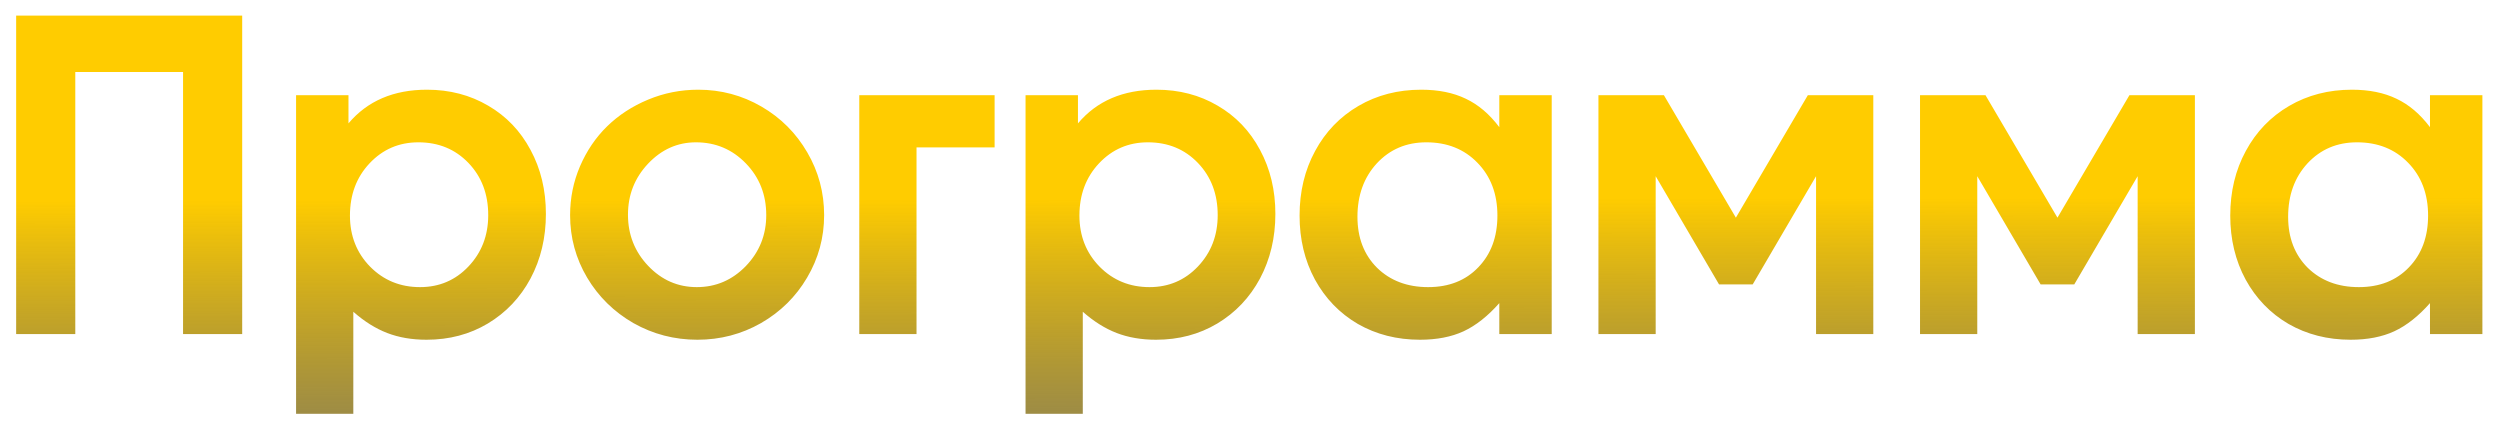<?xml version="1.0" encoding="UTF-8"?> <svg xmlns="http://www.w3.org/2000/svg" width="696" height="120" viewBox="0 0 696 120" fill="none"> <g filter="url(#filter0_d)"> <path d="M4.496 89C4.496 89 4.496 59.449 4.496 0.348C4.496 0.348 25.473 0.348 67.426 0.348C67.426 0.348 67.426 29.898 67.426 89C67.426 89 61.938 89 50.961 89C50.961 89 50.961 64.684 50.961 16.051C50.961 16.051 40.961 16.051 20.961 16.051C20.961 16.051 20.961 40.367 20.961 89C20.961 89 15.473 89 4.496 89ZM82.426 111.207C82.426 111.207 82.426 81.637 82.426 22.496C82.426 22.496 87.289 22.496 97.016 22.496C97.016 22.496 97.016 25.113 97.016 30.348C102.289 24.098 109.574 20.973 118.871 20.973C125.199 20.973 130.883 22.457 135.922 25.426C140.961 28.355 144.887 32.457 147.699 37.73C150.551 43.004 151.977 48.941 151.977 55.543C151.977 62.184 150.551 68.18 147.699 73.531C144.848 78.844 140.883 83.023 135.805 86.07C130.766 89.078 125.082 90.582 118.754 90.582C114.691 90.582 111.039 89.957 107.797 88.707C104.555 87.457 101.41 85.484 98.363 82.789V111.207H82.426ZM116.469 35.621C111.078 35.621 106.547 37.574 102.875 41.48C99.242 45.348 97.426 50.191 97.426 56.012C97.426 61.676 99.301 66.422 103.051 70.25C106.801 74.039 111.43 75.934 116.938 75.934C122.289 75.934 126.781 74.019 130.414 70.191C134.086 66.324 135.922 61.559 135.922 55.895C135.922 50.035 134.086 45.191 130.414 41.363C126.742 37.535 122.094 35.621 116.469 35.621ZM194.398 20.973C200.727 20.973 206.586 22.535 211.977 25.66C217.367 28.785 221.625 33.043 224.75 38.434C227.875 43.785 229.438 49.605 229.438 55.895C229.438 62.145 227.855 67.945 224.691 73.297C221.566 78.609 217.289 82.828 211.859 85.953C206.43 89.039 200.531 90.582 194.164 90.582C187.758 90.582 181.82 89.039 176.352 85.953C170.922 82.828 166.625 78.609 163.461 73.297C160.297 67.945 158.715 62.145 158.715 55.895C158.715 51.129 159.633 46.598 161.469 42.301C163.344 37.965 165.863 34.254 169.027 31.168C172.23 28.043 176.039 25.562 180.453 23.727C184.867 21.891 189.516 20.973 194.398 20.973ZM193.754 35.621C188.598 35.621 184.145 37.613 180.395 41.598C176.684 45.543 174.828 50.27 174.828 55.777C174.828 61.324 176.703 66.07 180.453 70.016C184.203 73.961 188.715 75.934 193.988 75.934C199.301 75.934 203.852 73.981 207.641 70.074C211.43 66.129 213.324 61.402 213.324 55.895C213.324 50.191 211.43 45.387 207.641 41.48C203.852 37.574 199.223 35.621 193.754 35.621ZM276.898 22.496C276.898 22.496 276.898 27.34 276.898 37.027C276.898 37.027 269.652 37.027 255.16 37.027C255.16 37.027 255.16 54.352 255.16 89C255.16 89 249.848 89 239.223 89C239.223 89 239.223 66.832 239.223 22.496C239.223 22.496 251.781 22.496 276.898 22.496ZM285.512 111.207C285.512 111.207 285.512 81.637 285.512 22.496C285.512 22.496 290.375 22.496 300.102 22.496C300.102 22.496 300.102 25.113 300.102 30.348C305.375 24.098 312.66 20.973 321.957 20.973C328.285 20.973 333.969 22.457 339.008 25.426C344.047 28.355 347.973 32.457 350.785 37.73C353.637 43.004 355.062 48.941 355.062 55.543C355.062 62.184 353.637 68.18 350.785 73.531C347.934 78.844 343.969 83.023 338.891 86.07C333.852 89.078 328.168 90.582 321.84 90.582C317.777 90.582 314.125 89.957 310.883 88.707C307.641 87.457 304.496 85.484 301.449 82.789V111.207H285.512ZM319.555 35.621C314.164 35.621 309.633 37.574 305.961 41.48C302.328 45.348 300.512 50.191 300.512 56.012C300.512 61.676 302.387 66.422 306.137 70.25C309.887 74.039 314.516 75.934 320.023 75.934C325.375 75.934 329.867 74.019 333.5 70.191C337.172 66.324 339.008 61.559 339.008 55.895C339.008 50.035 337.172 45.191 333.5 41.363C329.828 37.535 325.18 35.621 319.555 35.621ZM431.996 22.496C431.996 22.496 431.996 44.664 431.996 89C431.996 89 427.133 89 417.406 89C417.406 89 417.406 86.129 417.406 80.387C414.203 84.019 410.883 86.637 407.445 88.238C404.047 89.801 400.004 90.582 395.316 90.582C388.91 90.582 383.148 89.117 378.031 86.188C372.953 83.219 368.969 79.098 366.078 73.824C363.227 68.551 361.801 62.613 361.801 56.012C361.801 49.332 363.246 43.336 366.137 38.023C369.027 32.672 373.051 28.492 378.207 25.484C383.363 22.477 389.184 20.973 395.668 20.973C400.473 20.973 404.613 21.812 408.09 23.492C411.566 25.133 414.672 27.77 417.406 31.402V22.496H431.996ZM397.074 35.621C391.527 35.621 386.938 37.574 383.305 41.48C379.711 45.387 377.914 50.348 377.914 56.363C377.914 62.184 379.73 66.91 383.363 70.543C387.035 74.137 391.781 75.934 397.602 75.934C403.383 75.934 408.031 74.098 411.547 70.426C415.102 66.754 416.879 61.949 416.879 56.012C416.879 49.996 415.023 45.094 411.312 41.305C407.641 37.516 402.895 35.621 397.074 35.621ZM487.953 75.172C487.953 75.172 484.828 75.172 478.578 75.172C478.578 75.172 472.699 65.133 460.941 45.055C460.941 45.055 460.941 59.703 460.941 89C460.941 89 455.629 89 445.004 89C445.004 89 445.004 66.832 445.004 22.496C445.004 22.496 451.078 22.496 463.227 22.496C463.227 22.496 469.906 33.863 483.266 56.598C483.266 56.598 489.945 45.23 503.305 22.496C503.305 22.496 509.379 22.496 521.527 22.496C521.527 22.496 521.527 44.664 521.527 89C521.527 89 516.215 89 505.59 89C505.59 89 505.59 74.352 505.59 45.055C505.59 45.055 499.711 55.094 487.953 75.172ZM577.484 75.172C577.484 75.172 574.359 75.172 568.109 75.172C568.109 75.172 562.23 65.133 550.473 45.055C550.473 45.055 550.473 59.703 550.473 89C550.473 89 545.16 89 534.535 89C534.535 89 534.535 66.832 534.535 22.496C534.535 22.496 540.609 22.496 552.758 22.496C552.758 22.496 559.438 33.863 572.797 56.598C572.797 56.598 579.477 45.23 592.836 22.496C592.836 22.496 598.91 22.496 611.059 22.496C611.059 22.496 611.059 44.664 611.059 89C611.059 89 605.746 89 595.121 89C595.121 89 595.121 74.352 595.121 45.055C595.121 45.055 589.242 55.094 577.484 75.172ZM691.098 22.496C691.098 22.496 691.098 44.664 691.098 89C691.098 89 686.234 89 676.508 89C676.508 89 676.508 86.129 676.508 80.387C673.305 84.019 669.984 86.637 666.547 88.238C663.148 89.801 659.105 90.582 654.418 90.582C648.012 90.582 642.25 89.117 637.133 86.188C632.055 83.219 628.07 79.098 625.18 73.824C622.328 68.551 620.902 62.613 620.902 56.012C620.902 49.332 622.348 43.336 625.238 38.023C628.129 32.672 632.152 28.492 637.309 25.484C642.465 22.477 648.285 20.973 654.77 20.973C659.574 20.973 663.715 21.812 667.191 23.492C670.668 25.133 673.773 27.77 676.508 31.402V22.496H691.098ZM656.176 35.621C650.629 35.621 646.039 37.574 642.406 41.48C638.812 45.387 637.016 50.348 637.016 56.363C637.016 62.184 638.832 66.91 642.465 70.543C646.137 74.137 650.883 75.934 656.703 75.934C662.484 75.934 667.133 74.098 670.648 70.426C674.203 66.754 675.98 61.949 675.98 56.012C675.98 49.996 674.125 45.094 670.414 41.305C666.742 37.516 661.996 35.621 656.176 35.621Z" fill="url(#paint0_linear)"></path> </g> <defs> <filter id="filter0_d" x="0.496" y="0.348" width="694.602" height="118.859" filterUnits="userSpaceOnUse" color-interpolation-filters="sRGB"> <feFlood flood-opacity="0" result="BackgroundImageFix"></feFlood> <feColorMatrix in="SourceAlpha" type="matrix" values="0 0 0 0 0 0 0 0 0 0 0 0 0 0 0 0 0 0 127 0"></feColorMatrix> <feOffset dy="4"></feOffset> <feGaussianBlur stdDeviation="2"></feGaussianBlur> <feColorMatrix type="matrix" values="0 0 0 0 0 0 0 0 0 0 0 0 0 0 0 0 0 0 0.25 0"></feColorMatrix> <feBlend mode="normal" in2="BackgroundImageFix" result="effect1_dropShadow"></feBlend> <feBlend mode="normal" in="SourceGraphic" in2="effect1_dropShadow" result="shape"></feBlend> </filter> <linearGradient id="paint0_linear" x1="365.967" y1="-7.159" x2="366.206" y2="156.001" gradientUnits="userSpaceOnUse"> <stop stop-color="#FFCC00"></stop> <stop offset="0.359" stop-color="#FFCC00"></stop> <stop offset="1" stop-color="#282824" stop-opacity="0.641"></stop> </linearGradient> </defs> </svg> 